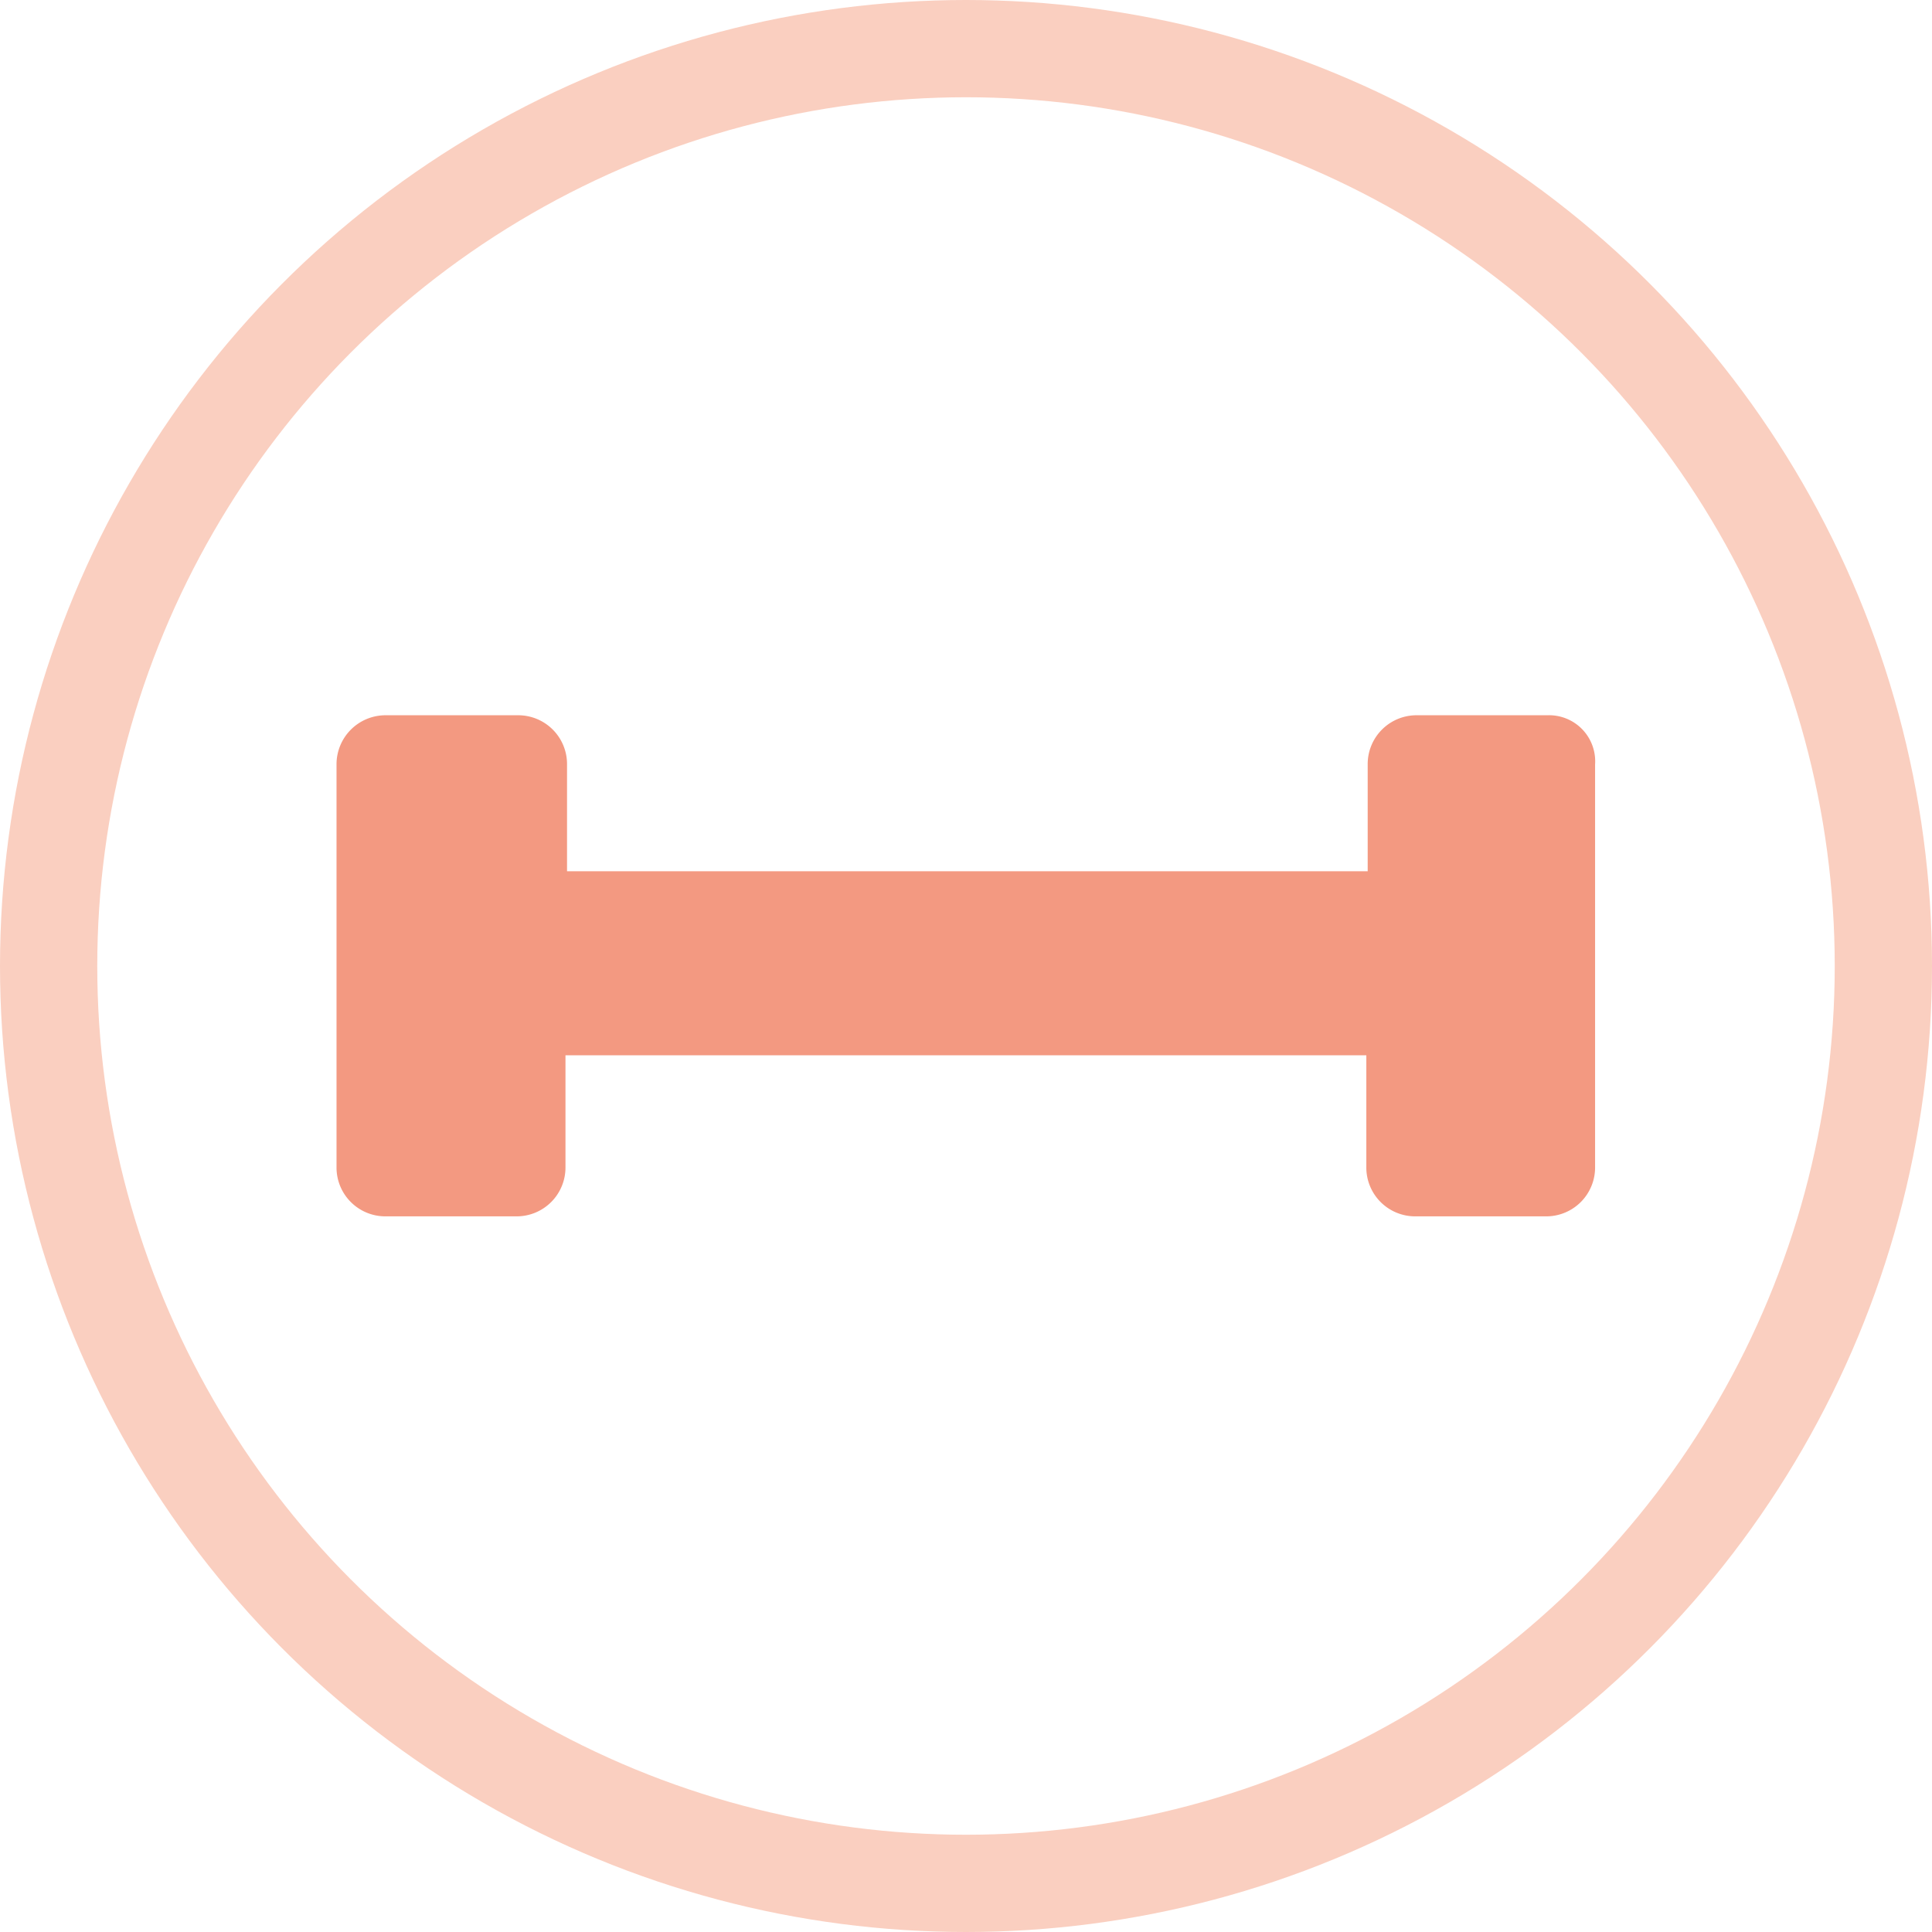<svg xmlns="http://www.w3.org/2000/svg" viewBox="0 0 99.32 99.32"><defs><style>.cls-1{fill:none;stroke:#facfc0;stroke-miterlimit:10;stroke-width:5px;}.cls-2{fill:#f39981;}</style></defs><g id="Ebene_2" data-name="Ebene 2"><g id="Ebene_1-2" data-name="Ebene 1"><circle class="cls-1" cx="49.66" cy="49.66" r="47.16"/><path class="cls-2" d="M79.55,36.77H72.84a2.51,2.51,0,0,0-2.53,2.53v5.49H29.15V39.3a2.51,2.51,0,0,0-2.53-2.53H19.83A2.52,2.52,0,0,0,17.3,39.3V60a2.51,2.51,0,0,0,2.53,2.53h6.72A2.51,2.51,0,0,0,29.07,60V54.25H70.24V60a2.51,2.51,0,0,0,2.52,2.53h6.72A2.51,2.51,0,0,0,82,60V39.3A2.37,2.37,0,0,0,79.55,36.77Z"/></g></g></svg>